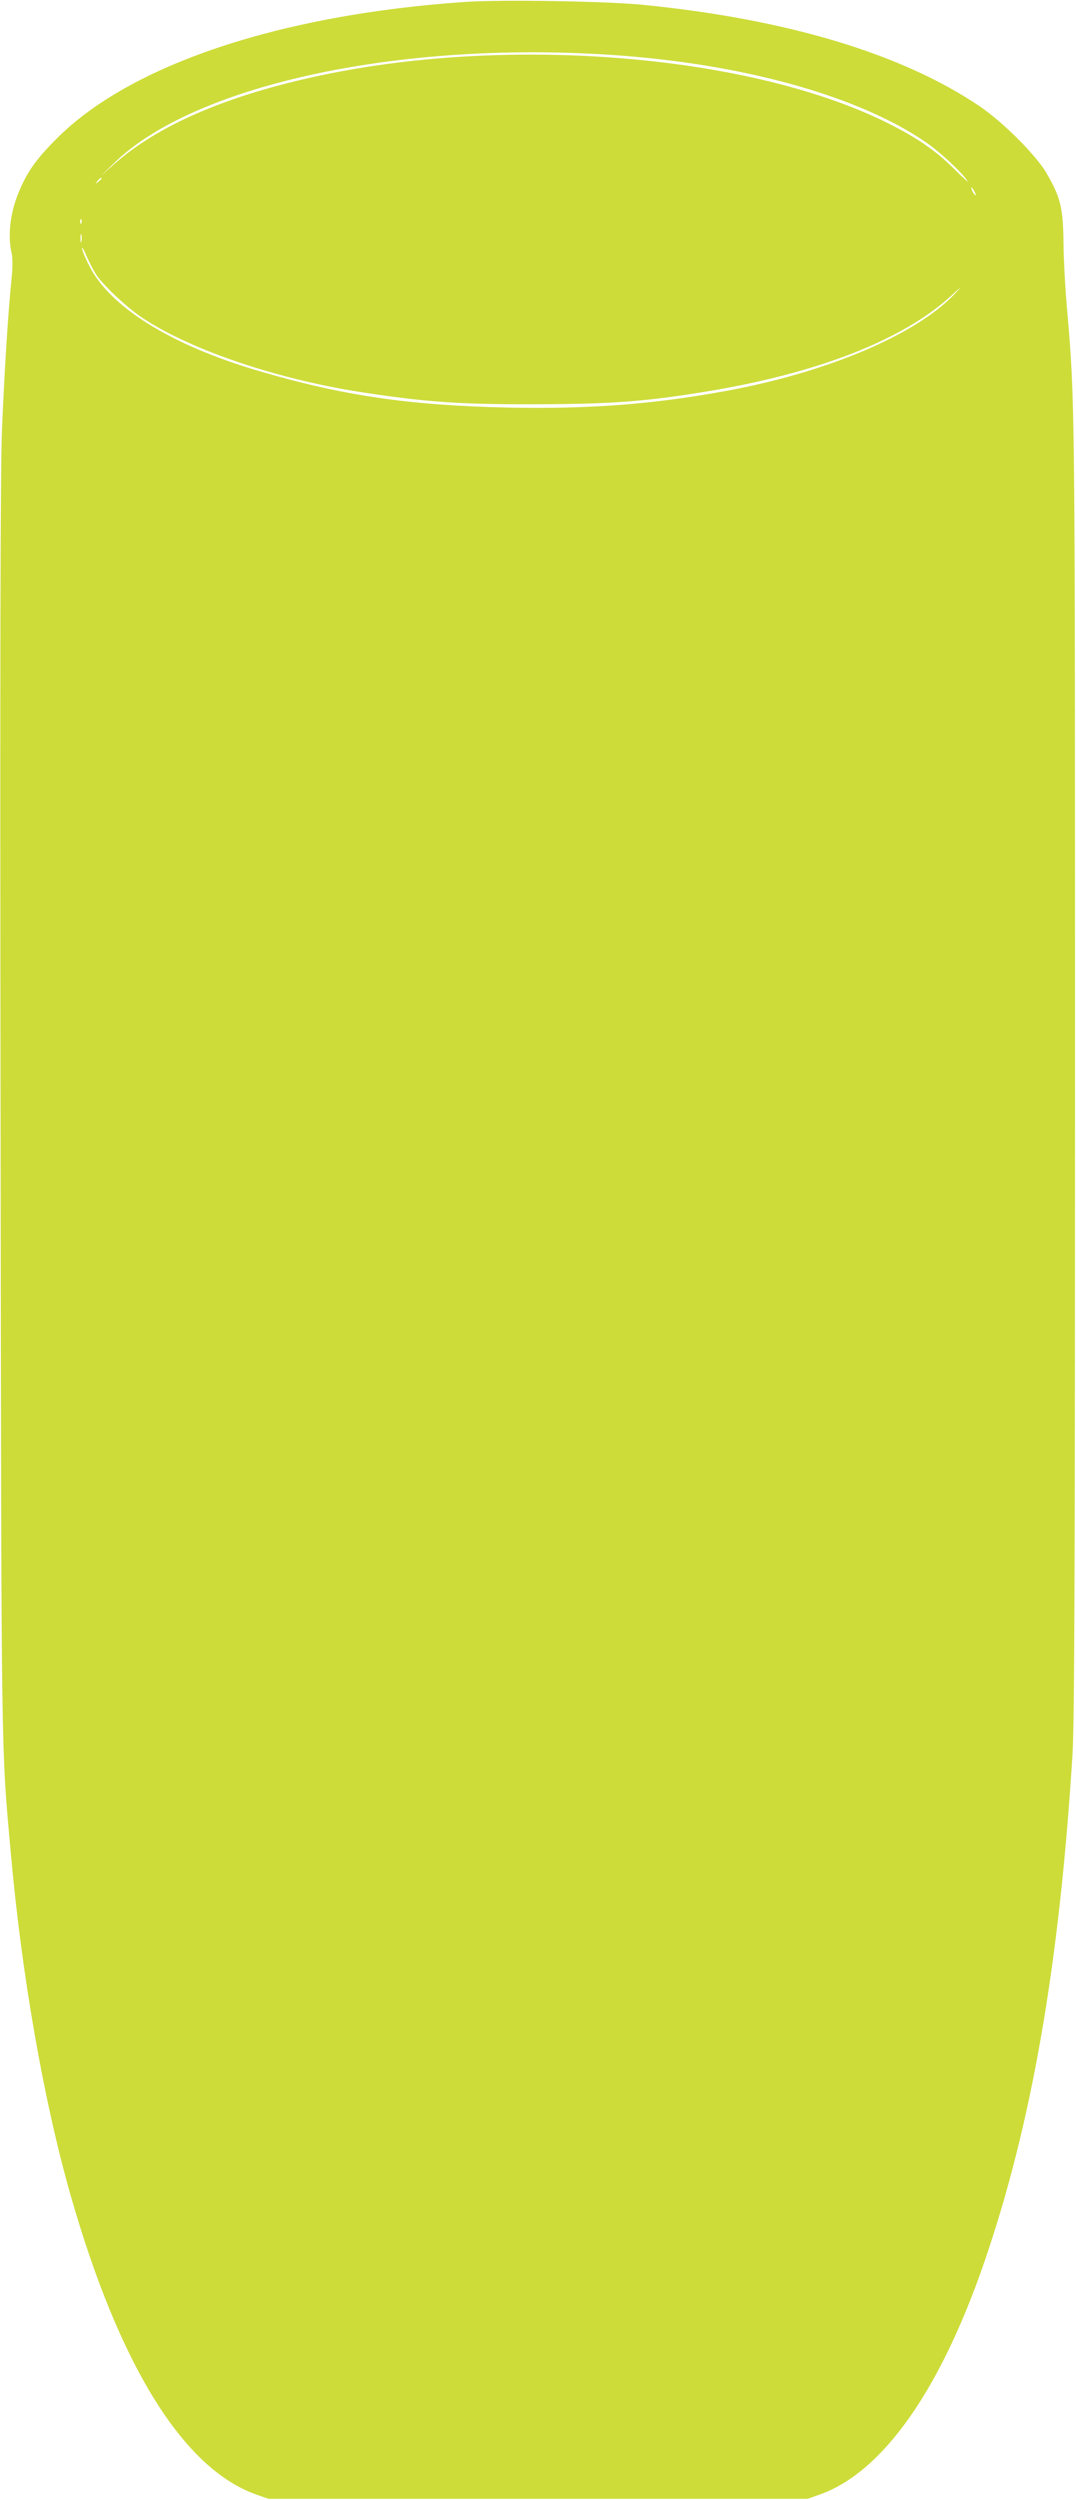 <?xml version="1.0" standalone="no"?>
<!DOCTYPE svg PUBLIC "-//W3C//DTD SVG 20010904//EN"
 "http://www.w3.org/TR/2001/REC-SVG-20010904/DTD/svg10.dtd">
<svg version="1.0" xmlns="http://www.w3.org/2000/svg"
 width="551pt" height="1280pt" viewBox="0 0 551 1280"
 preserveAspectRatio="xMidYMid meet">
<g transform="translate(0,1280) scale(0.1,-0.1)"
fill="#cddc39" stroke="none">
<path d="M2380 12790 c-946 -65 -1713 -321 -2090 -700 -107 -107 -153 -173
-196 -279 -42 -103 -55 -218 -35 -305 6 -23 6 -74 1 -125 -18 -169 -39 -510
-50 -786 -8 -195 -10 -1246 -7 -3465 4 -3406 2 -3255 52 -3815 56 -628 168
-1267 305 -1750 249 -873 576 -1403 950 -1537 l65 -23 1380 0 1380 0 65 23
c319 114 613 530 839 1185 243 705 386 1525 453 2602 10 166 13 905 13 3510 0
3432 0 3421 -41 3895 -9 96 -17 247 -18 335 -2 182 -15 235 -88 360 -53 91
-224 262 -343 342 -397 268 -986 445 -1720 518 -187 19 -729 28 -915 15z m805
-275 c652 -50 1223 -213 1560 -446 68 -47 178 -149 210 -196 9 -12 -22 15 -67
60 -99 99 -201 168 -363 247 -714 346 -1955 442 -2928 224 -454 -101 -793
-250 -1012 -444 l-70 -62 67 65 c416 408 1495 636 2603 552z m-2665 -629 c0
-2 -8 -10 -17 -17 -16 -13 -17 -12 -4 4 13 16 21 21 21 13z m4470 -66 c6 -11
8 -20 6 -20 -3 0 -10 9 -16 20 -6 11 -8 20 -6 20 3 0 10 -9 16 -20z m-4573
-162 c-3 -8 -6 -5 -6 6 -1 11 2 17 5 13 3 -3 4 -12 1 -19z m0 -95 c-3 -10 -5
-2 -5 17 0 19 2 27 5 18 2 -10 2 -26 0 -35z m79 -174 c39 -56 158 -167 234
-217 248 -165 696 -316 1133 -382 316 -48 485 -60 837 -60 425 0 601 13 922
66 568 94 1002 264 1247 488 63 57 64 58 17 8 -200 -209 -658 -402 -1181 -496
-366 -67 -694 -91 -1100 -83 -510 11 -851 61 -1285 189 -446 132 -758 326
-864 539 -20 39 -36 79 -36 88 0 9 11 -10 24 -42 14 -32 37 -76 52 -98z"/>
</g>
</svg>
